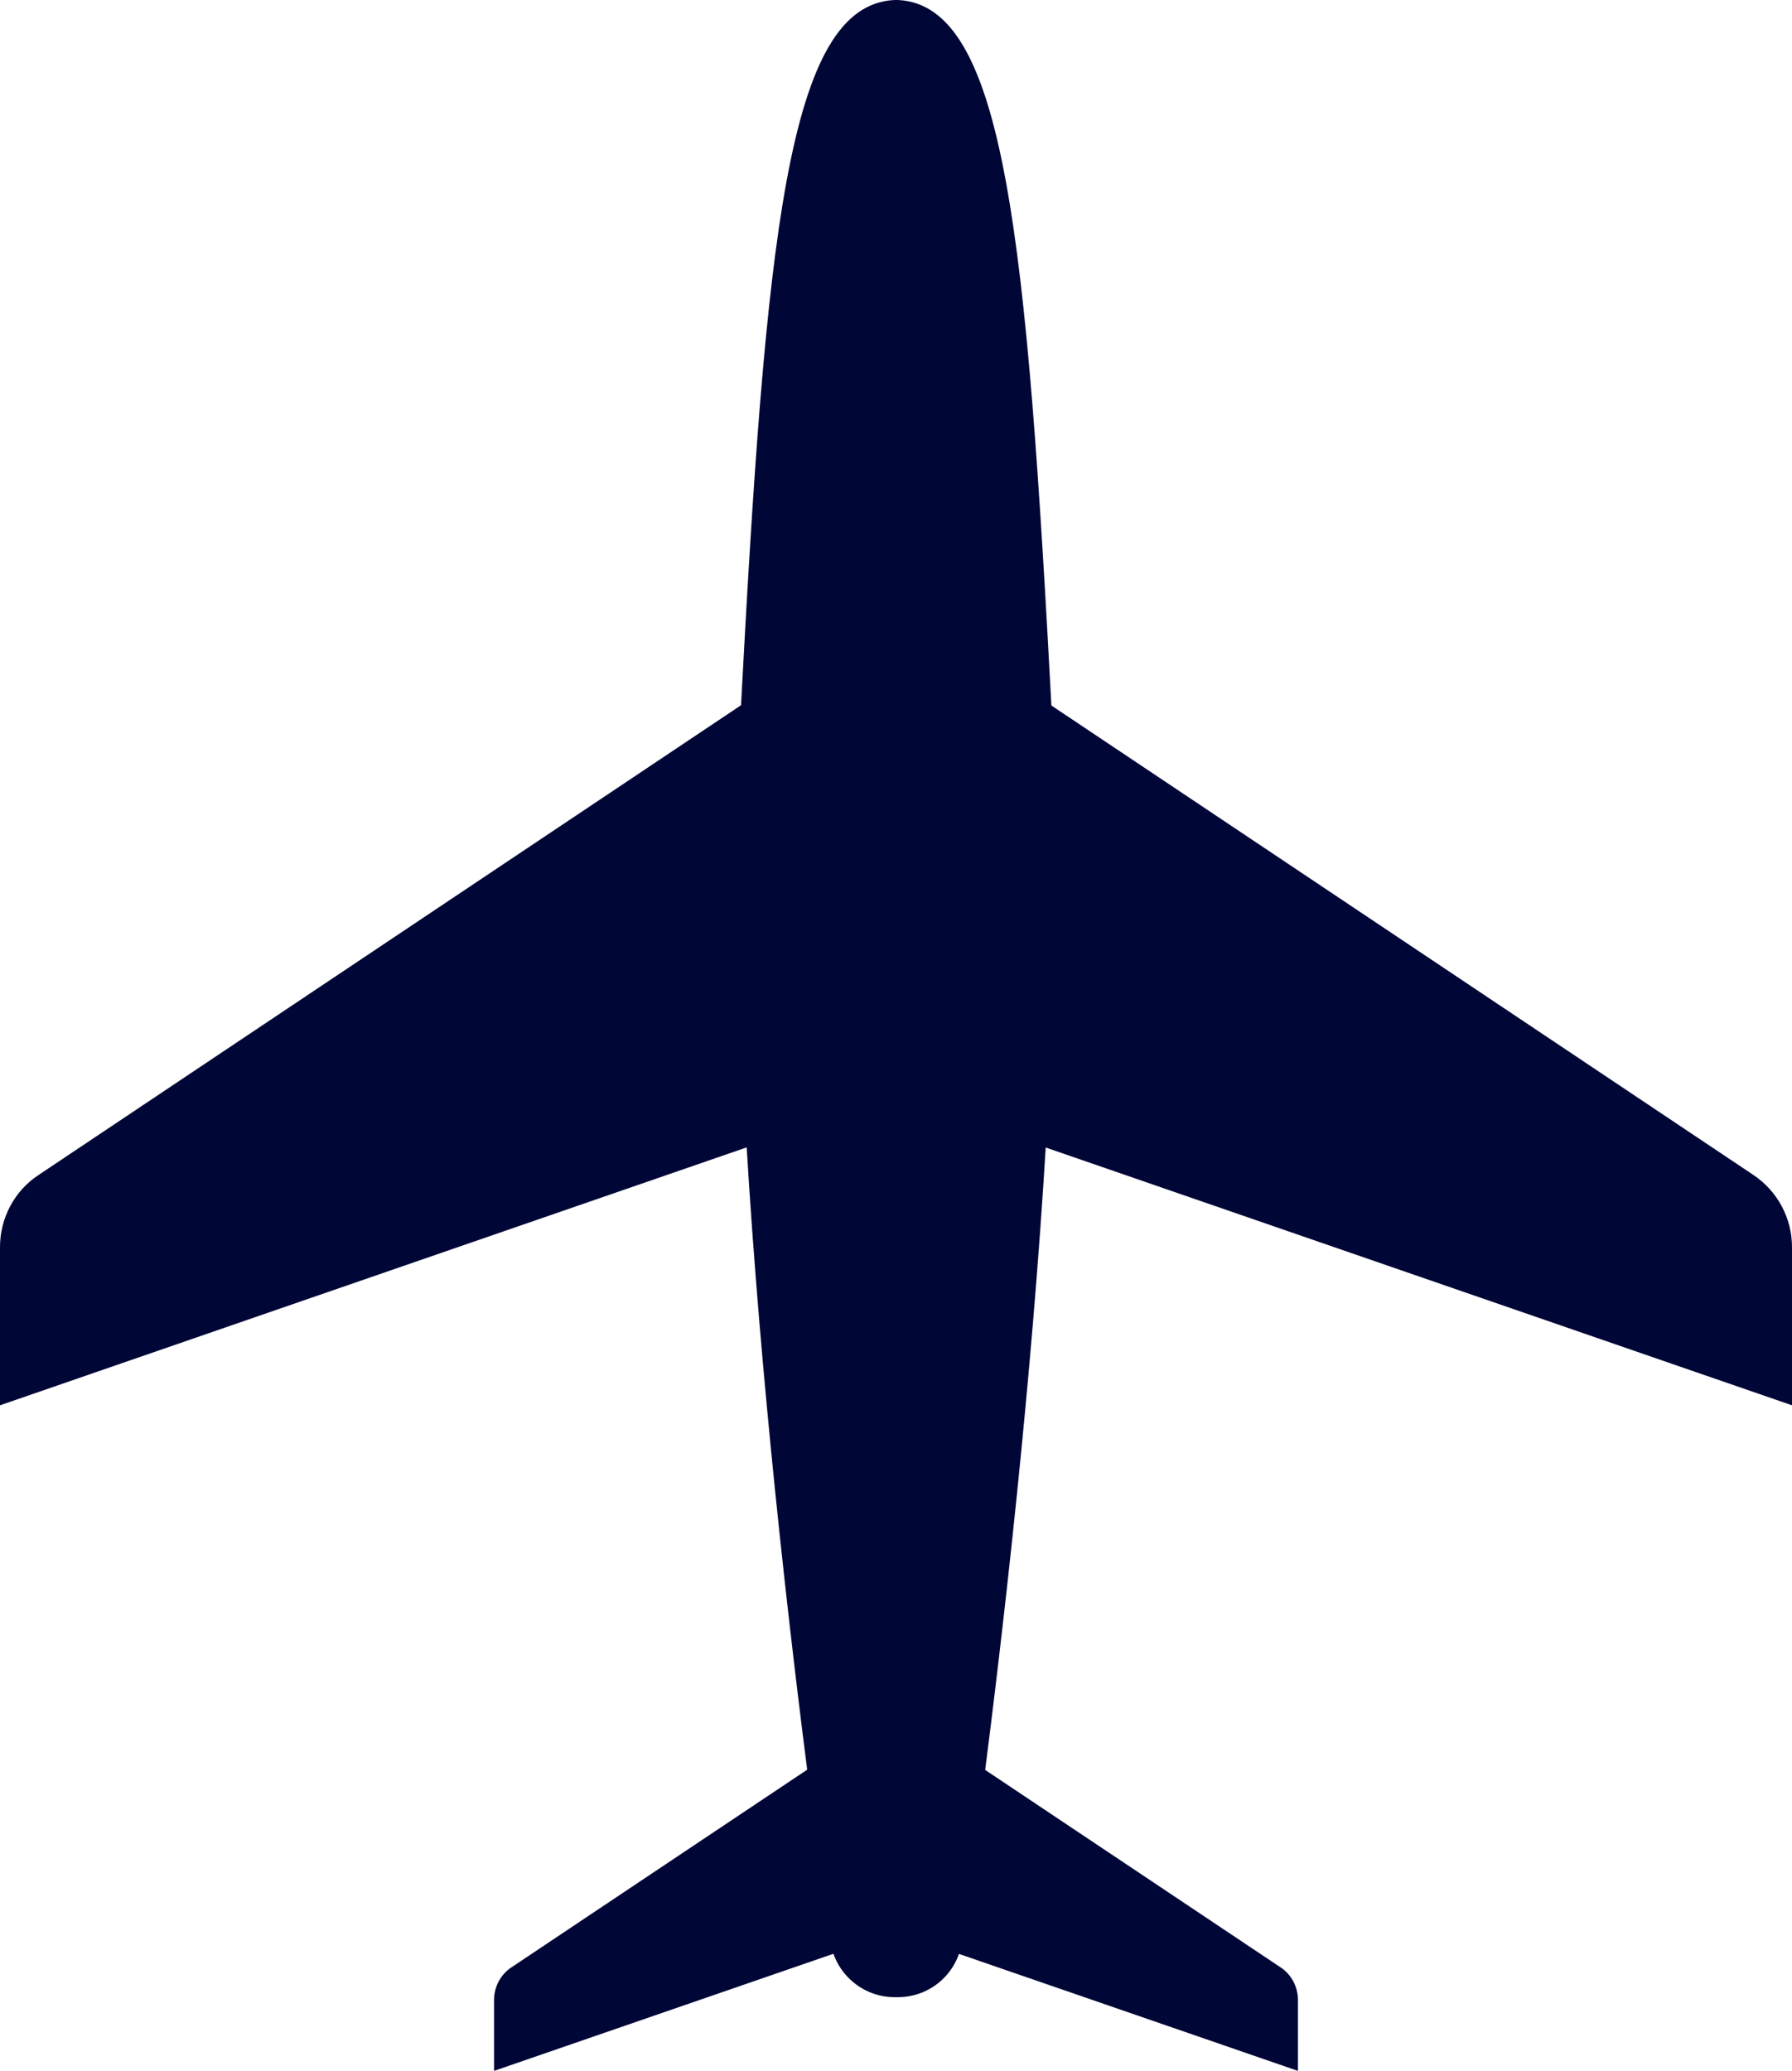 <?xml version="1.0" encoding="UTF-8" standalone="no"?><svg xmlns="http://www.w3.org/2000/svg" xmlns:xlink="http://www.w3.org/1999/xlink" fill="#000000" height="500" preserveAspectRatio="xMidYMid meet" version="1" viewBox="0.0 0.0 432.7 500.0" width="432.7" zoomAndPan="magnify"><g fill="#000636"><g id="change1_3"><path d="M254,172.7C247.9,57.8,242.8,1.2,216.8,0v0c-0.1,0-0.3,0-0.4,0c-0.1,0-0.3,0-0.4,0v0 c-26,1.2-31.1,57.7-37.2,172.7c-5.2,97.8,15.1,250.2,21.7,296c1.1,7.7,7.7,13.5,15.5,13.5h0h0.8h0c7.8,0,14.4-5.7,15.5-13.5 C238.9,422.8,259.2,270.5,254,172.7z"/></g><g id="change1_1"><path d="M240.5,161.4l182.9,122.3c5.8,3.9,9.3,10.4,9.3,17.4v38.2l-196.3-67.8L240.5,161.4z"/><path d="M192.2,161.4L9.3,283.7C3.5,287.5,0,294.1,0,301.1l0,38.2l196.3-67.8L192.2,161.4z"/></g><g id="change1_2"><path d="M227.2,420.2l82,54.8c2.6,1.7,4.2,4.7,4.2,7.8V500l-88.1-30.4L227.2,420.2z"/><path d="M205.5,420.2l-82,54.8c-2.6,1.7-4.2,4.7-4.2,7.8V500l88.1-30.4L205.5,420.2z"/></g></g></svg>